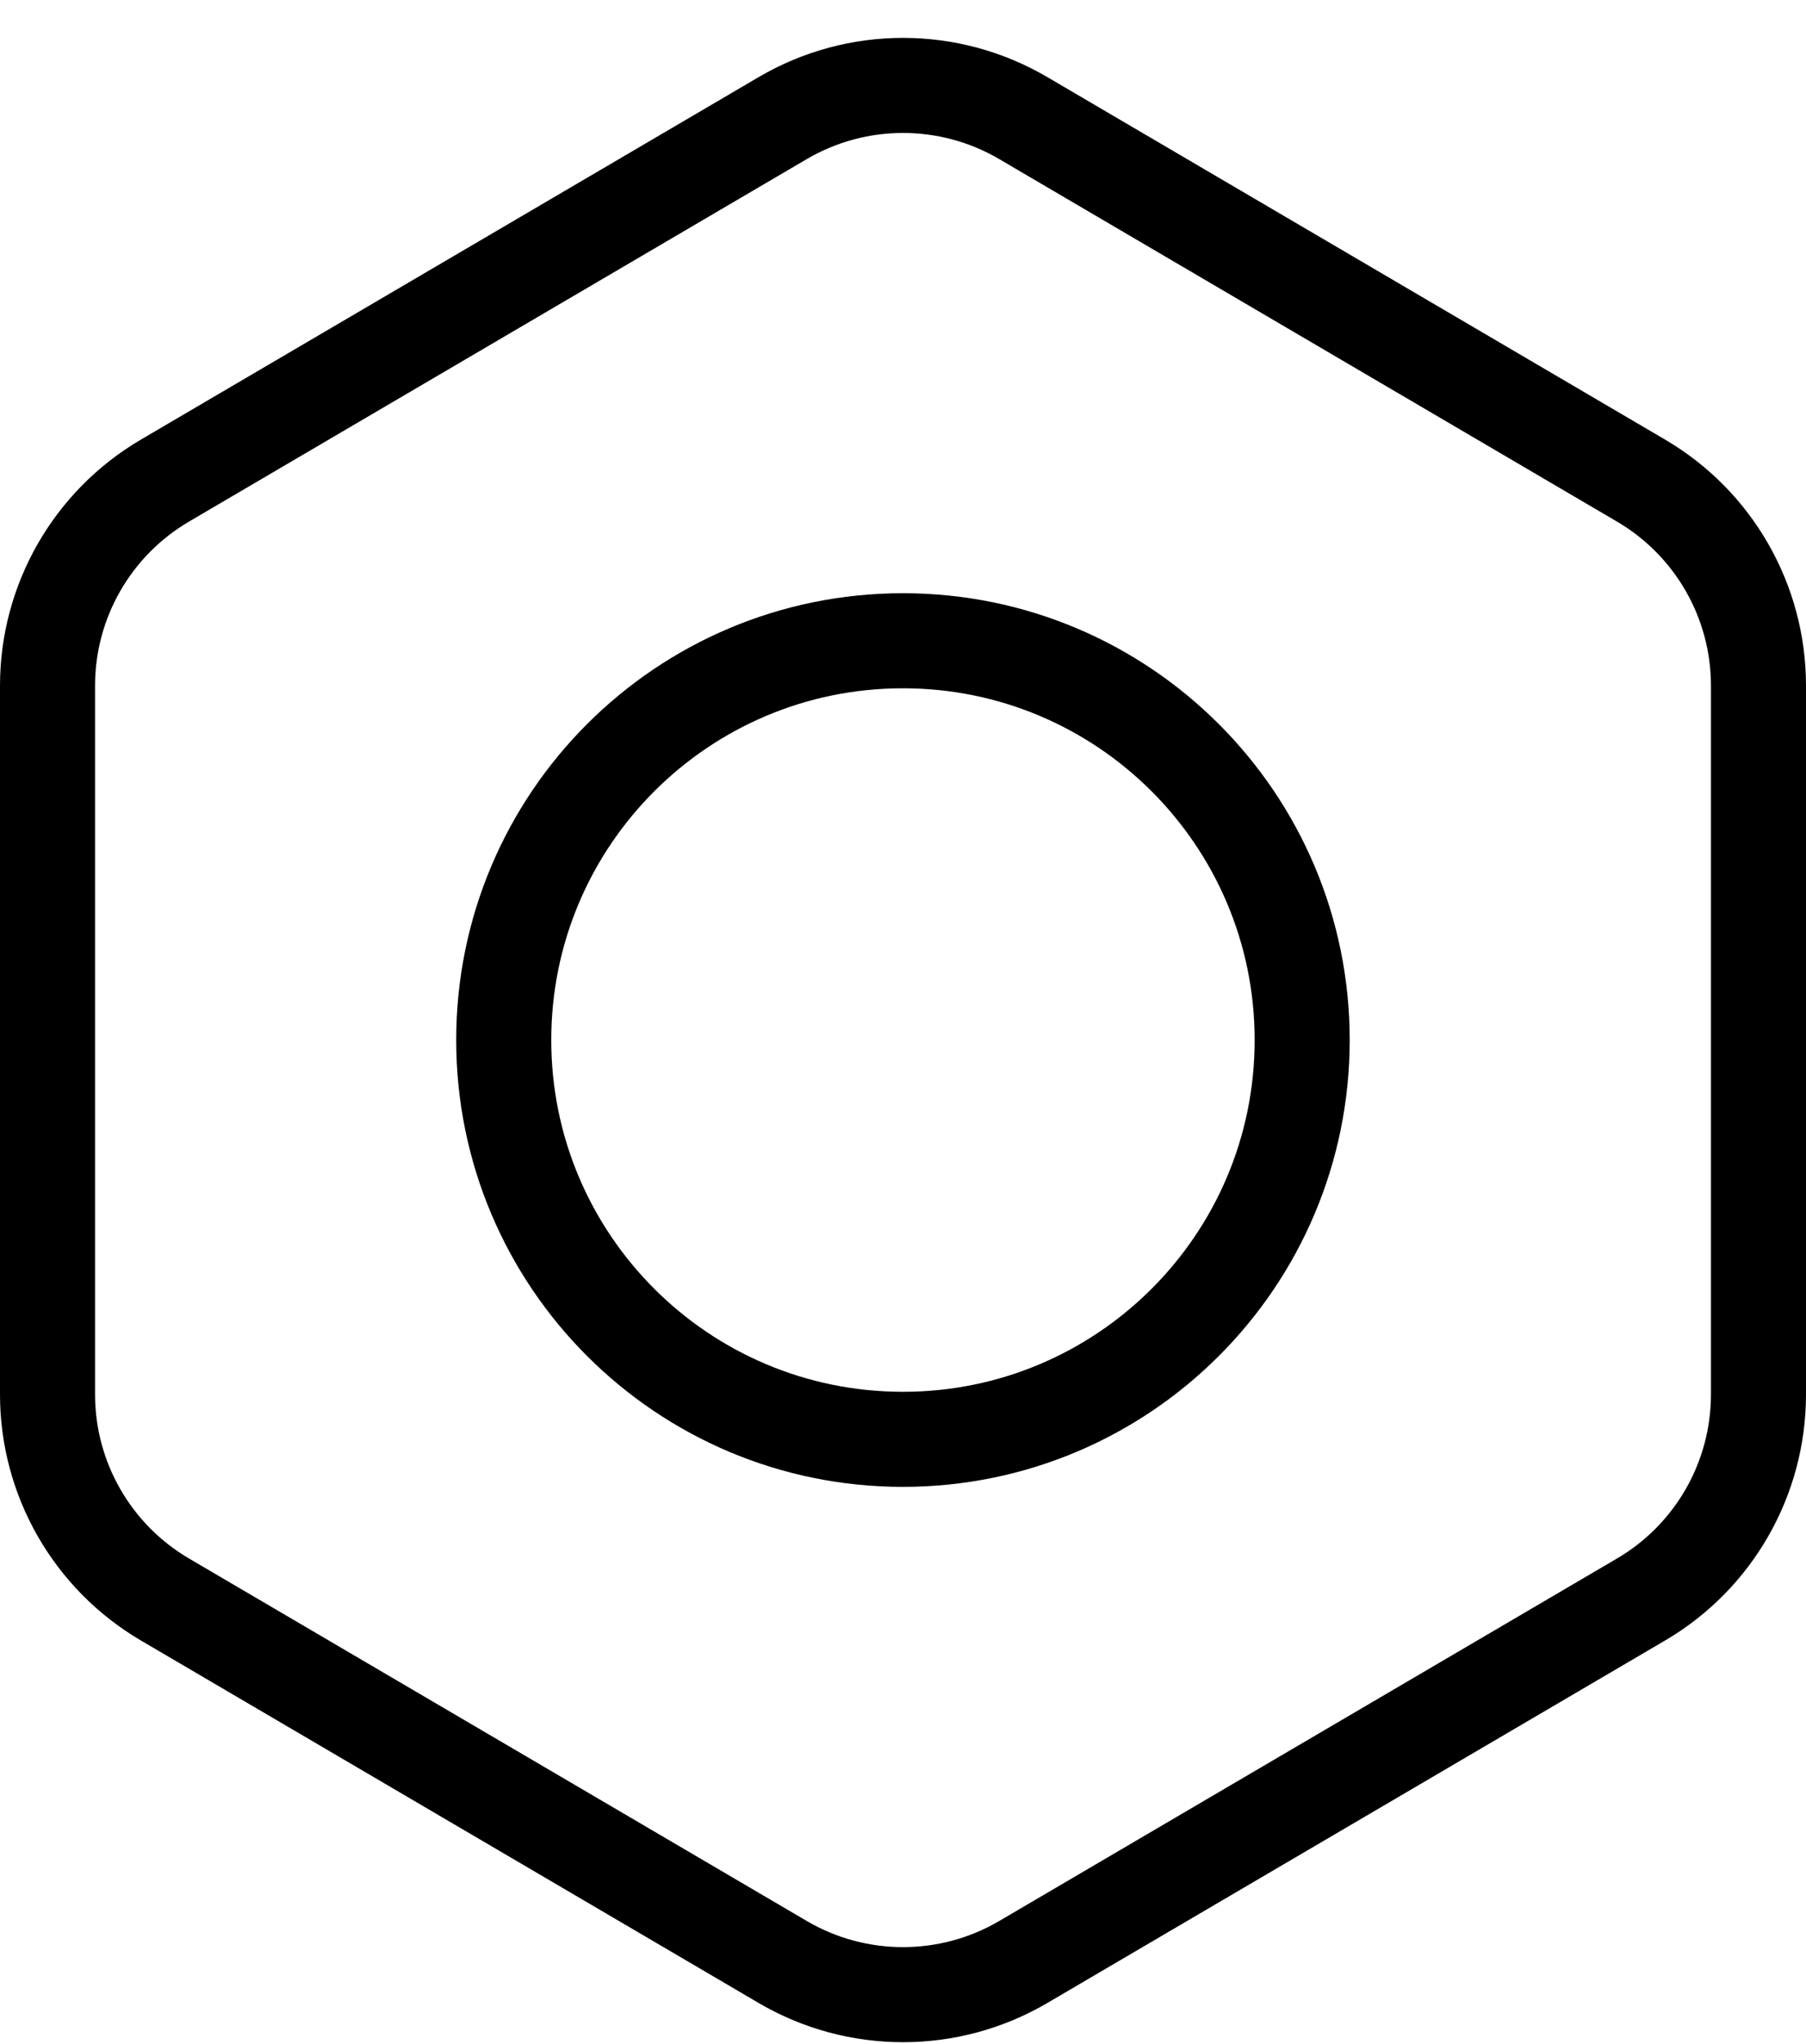 <?xml version="1.0" encoding="UTF-8"?> <svg xmlns="http://www.w3.org/2000/svg" width="38" height="43" viewBox="0 0 38 43" fill="none"><path d="M1 14.424C1 12.65 1.94 11.009 3.47 10.111L16.47 2.484C18.032 1.568 19.968 1.568 21.53 2.484L34.53 10.111C36.06 11.009 37 12.65 37 14.424V29.336C37 31.11 36.06 32.751 34.53 33.649L21.53 41.276C19.968 42.192 18.032 42.192 16.47 41.276L3.47 33.649C1.94 32.751 1 31.11 1 29.336V14.424Z" stroke="black" stroke-width="2"></path><path d="M18.999 30.28C23.638 30.28 27.399 26.519 27.399 21.88C27.399 17.241 23.638 13.48 18.999 13.48C14.359 13.48 10.599 17.241 10.599 21.88C10.599 26.519 14.359 30.28 18.999 30.28Z" stroke="black" stroke-width="2"></path></svg> 